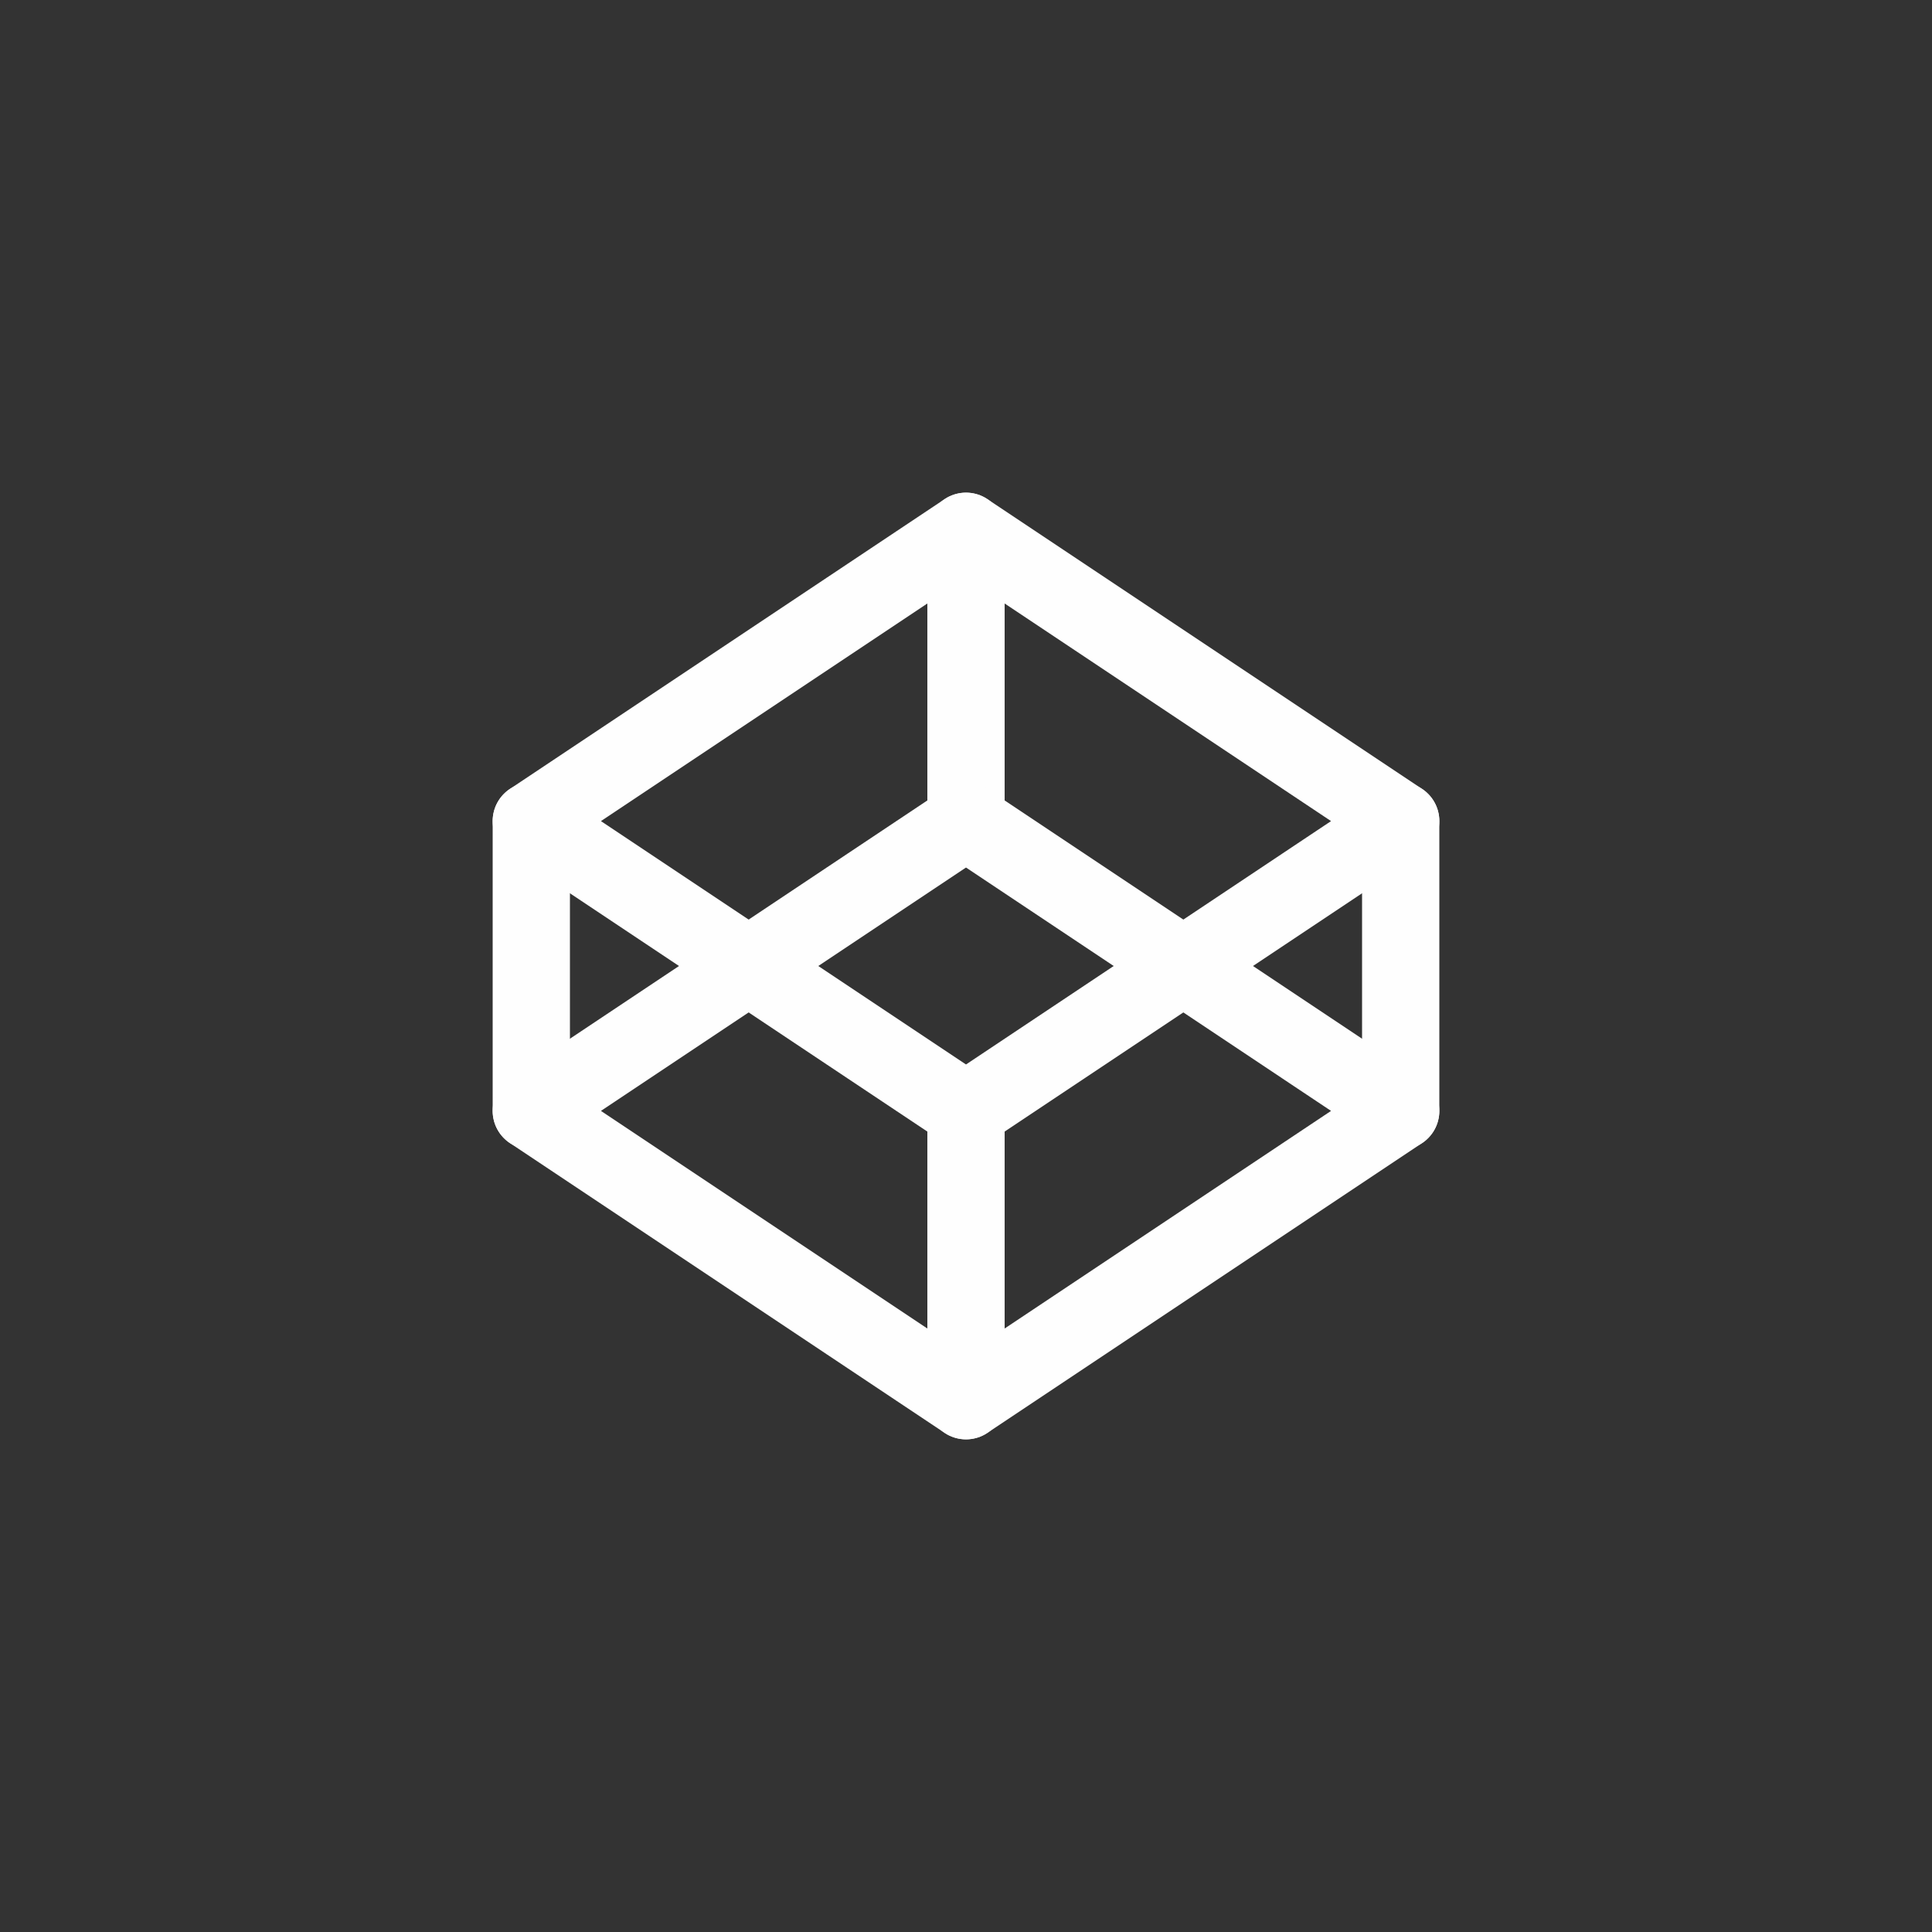 <svg width="50" height="50" viewBox="0 0 50 50" fill="none" xmlns="http://www.w3.org/2000/svg">
<rect x="0" y="0" width="50" height="50" fill="#333333" stroke="none"/>
<path d="M36.25 21.25V28.75" stroke="#FEFEFE" stroke-width="2" stroke-linecap="round" stroke-linejoin="round"/>
<path d="M13.75 28.75V21.25" stroke="#FEFEFE" stroke-width="2" stroke-linecap="round" stroke-linejoin="round"/>
<path d="M25 36.25V28.75" stroke="#FEFEFE" stroke-width="2" stroke-linecap="round" stroke-linejoin="round"/>
<path d="M25 13.75V21.25" stroke="#FEFEFE" stroke-width="2" stroke-linecap="round" stroke-linejoin="round"/>
<path d="M25 28.75L13.75 21.25L25 13.75L36.25 21.25L25 28.75Z" stroke="#FEFEFE" stroke-width="2" stroke-linecap="round" stroke-linejoin="round"/>
<path d="M25 36.25L13.75 28.75L25 21.25L36.25 28.75L25 36.25Z" stroke="#FEFEFE" stroke-width="2" stroke-linecap="round" stroke-linejoin="round"/>
</svg>
